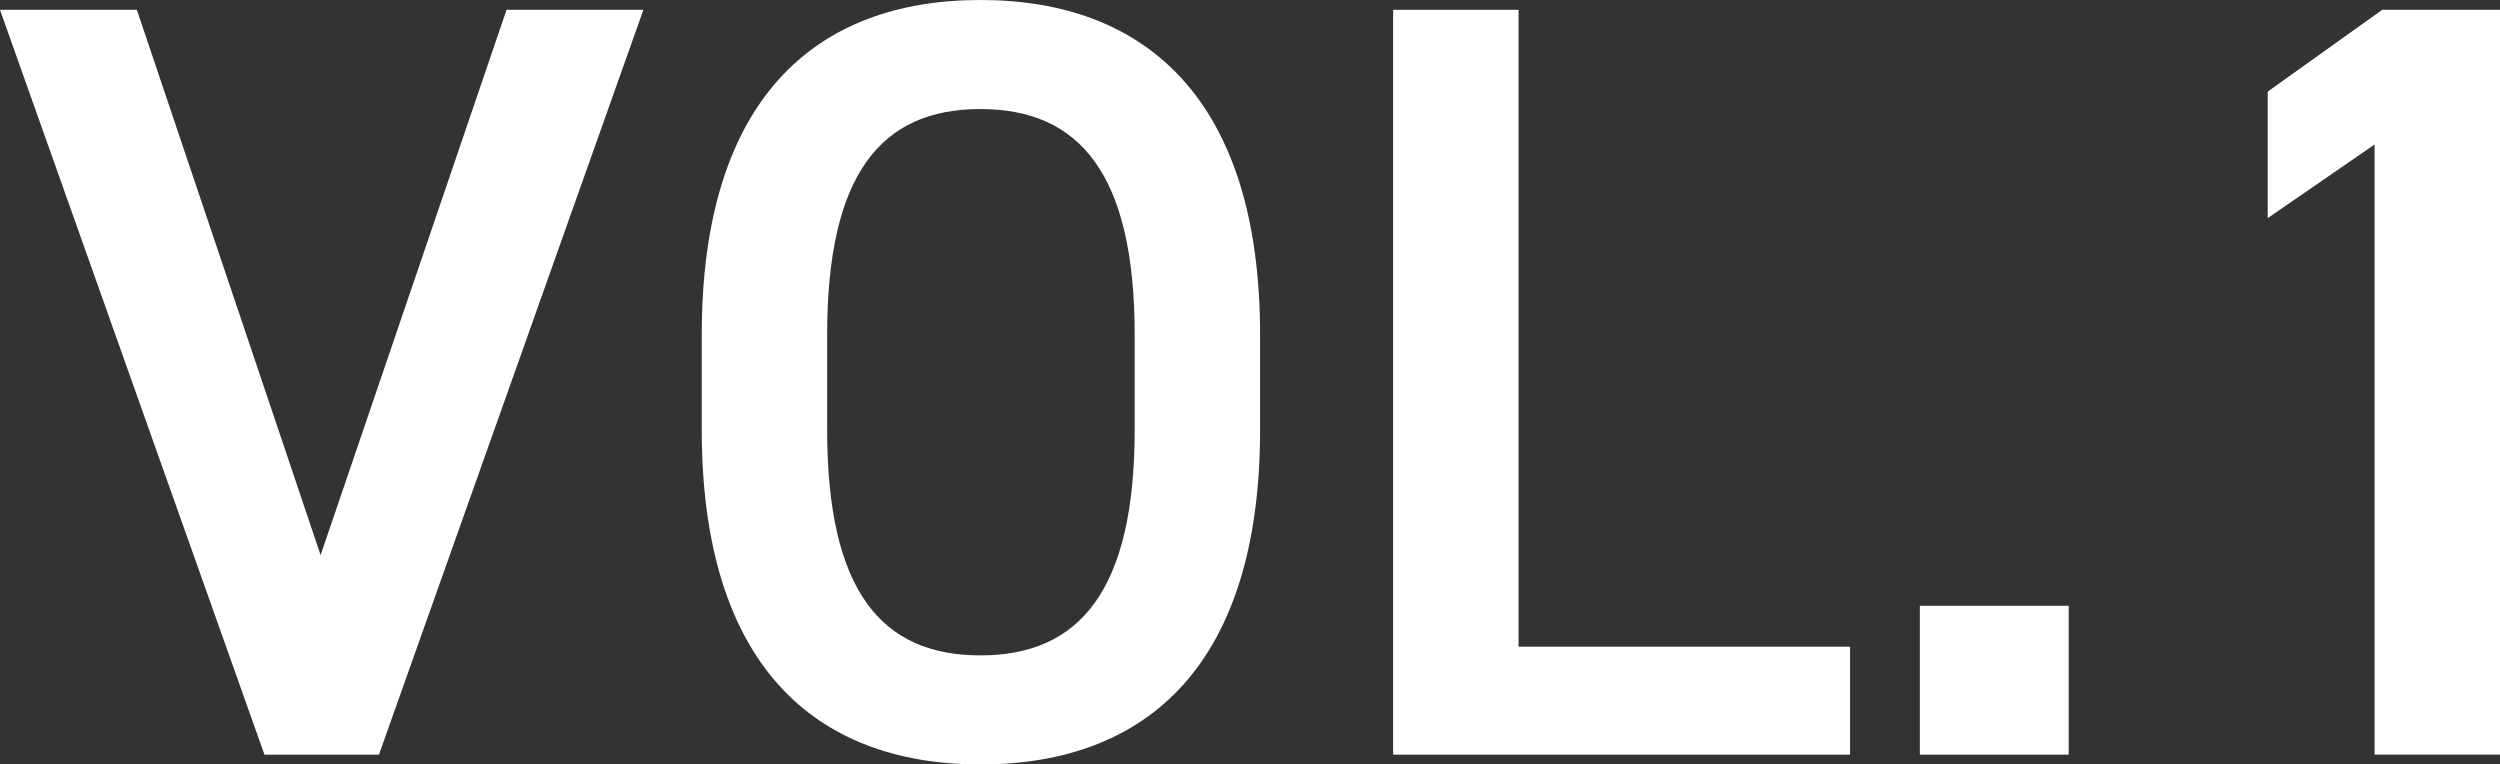 <?xml version="1.0" encoding="UTF-8"?>
<svg id="b" data-name="レイヤー 2" xmlns="http://www.w3.org/2000/svg" viewBox="0 0 45.85 14.02">
  <rect x="0" y="0" width="45.85" height="14.02" fill="#333333" stroke="none"/>
  <defs>
    <style>
      .d {
        fill: #fff;
        stroke-width: 0px;
      }
    </style>
  </defs>
  <g id="c" data-name="t">
    <g>
      <path class="d" d="m2.51.18l3.37,10L9.29.18h2.51l-4.85,13.66h-2.1L0,.18h2.51Z"/>
      <path class="d" d="m17.98,14.02c-3.05,0-5.11-1.84-5.11-6.14v-1.74c0-4.3,2.06-6.14,5.11-6.14s5.13,1.84,5.13,6.14v1.74c0,4.3-2.06,6.14-5.13,6.14Zm-2.81-6.14c0,2.95.99,4.14,2.81,4.14s2.83-1.19,2.83-4.14v-1.74c0-2.95-1.01-4.14-2.83-4.14s-2.81,1.19-2.81,4.14v1.74Z"/>
      <path class="d" d="m27.85,11.86h6.08v1.98h-8.38V.18h2.3v11.68Z"/>
      <path class="d" d="m37.94,13.84h-2.73v-2.73h2.73v2.73Z"/>
      <path class="d" d="m45.85,13.84h-2.3V2.65l-1.96,1.35V1.68l2.1-1.5h2.16v13.66Z"/>
    </g>
  </g>
</svg>